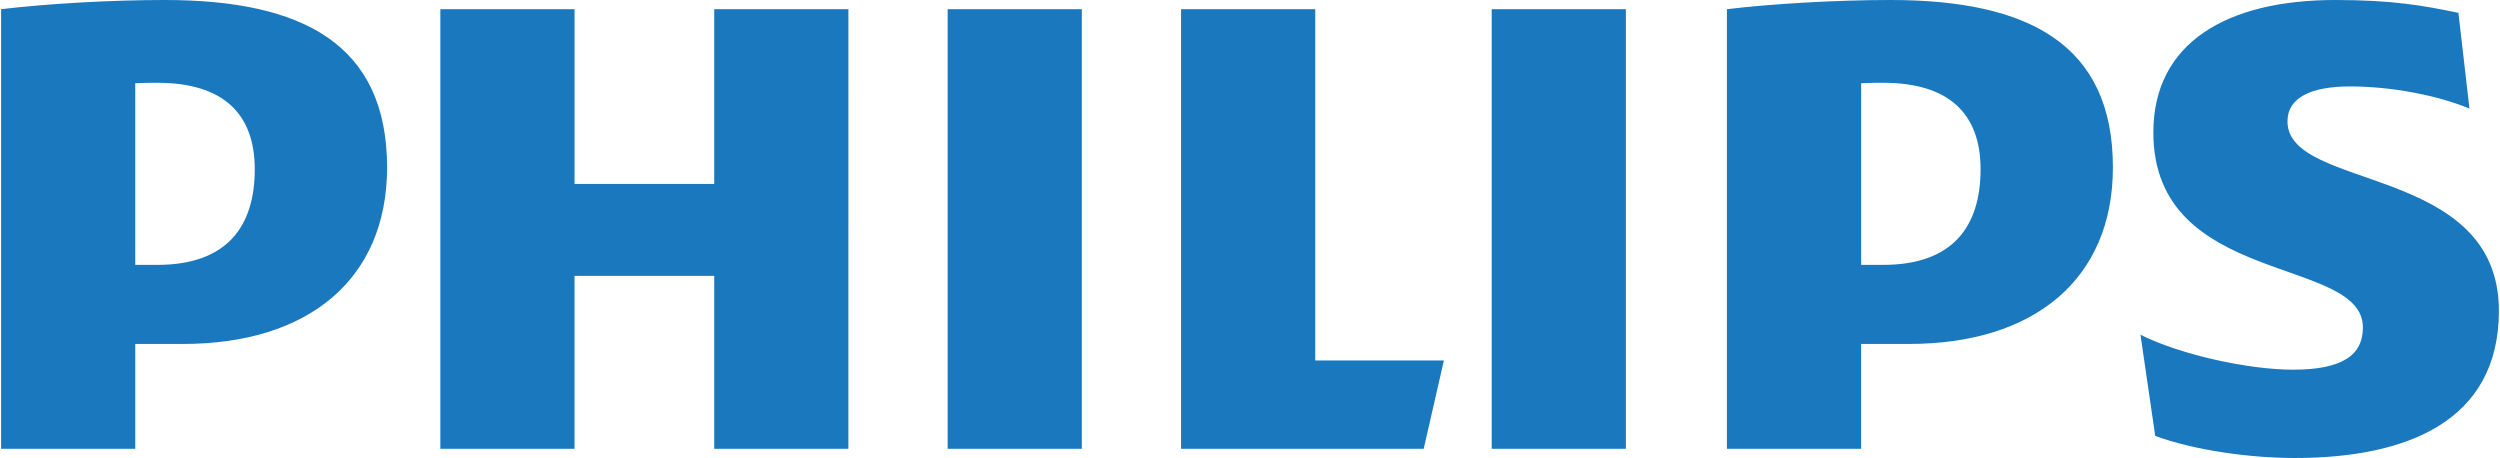 <?xml version="1.0" encoding="UTF-8"?> <svg xmlns="http://www.w3.org/2000/svg" width="2500" height="458" viewBox="0 0 2500 458" fill="none"> <path d="M254.766 169.206C254.766 226.239 227.184 264.867 157.331 264.867H135.259V83.228C143.106 82.785 150.434 82.785 157.331 82.785C223.473 82.779 254.766 114.041 254.766 169.206ZM183.064 343.953C308.051 343.953 387.074 279.561 387.074 167.388C387.068 44.132 302.528 0 164.684 0C111.375 0 47.045 3.667 1.107 9.184V448.816H135.265V343.953H183.064ZM1980.57 169.206C1980.57 226.239 1953.02 264.867 1883.15 264.867H1861.15V83.228C1868.93 82.785 1876.27 82.785 1883.15 82.785C1949.3 82.779 1980.57 114.041 1980.57 169.206ZM1908.95 343.953C2033.83 343.953 2112.9 279.561 2112.9 167.388C2112.9 44.132 2028.37 0 1890.52 0C1837.22 0 1772.85 3.667 1726.91 9.184V448.816H1861.13V343.953H1908.95ZM2287.48 121.382C2287.48 97.479 2311.4 86.427 2349.96 86.427C2392.25 86.427 2438.23 95.63 2469.45 108.556L2458.43 12.876C2423.49 5.516 2392.25 0 2335.29 0C2226.84 0 2153.35 42.782 2153.35 132.452C2153.35 286.92 2362.9 255.677 2362.9 327.41C2362.9 354.973 2342.66 369.68 2293.01 369.68C2248.96 369.68 2180.91 354.973 2140.48 334.75L2155.23 435.947C2195.62 450.659 2250.76 457.994 2294.89 457.994C2406.97 457.994 2498.89 421.196 2498.89 310.816C2498.89 163.72 2287.48 191.284 2287.48 121.382ZM1625.86 9.184H1491.7V448.816H1625.86V9.184ZM1081.82 9.184H947.645V448.816H1081.82V9.184ZM1315.23 360.496V9.184H1181.06V448.816H1423.69L1443.89 360.496H1315.23ZM848.404 9.184H714.234V183.925H574.548V9.184H440.353V448.816H574.541V275.893H714.228V448.816H848.398L848.404 9.184Z" fill="#1978BE"></path> </svg> 